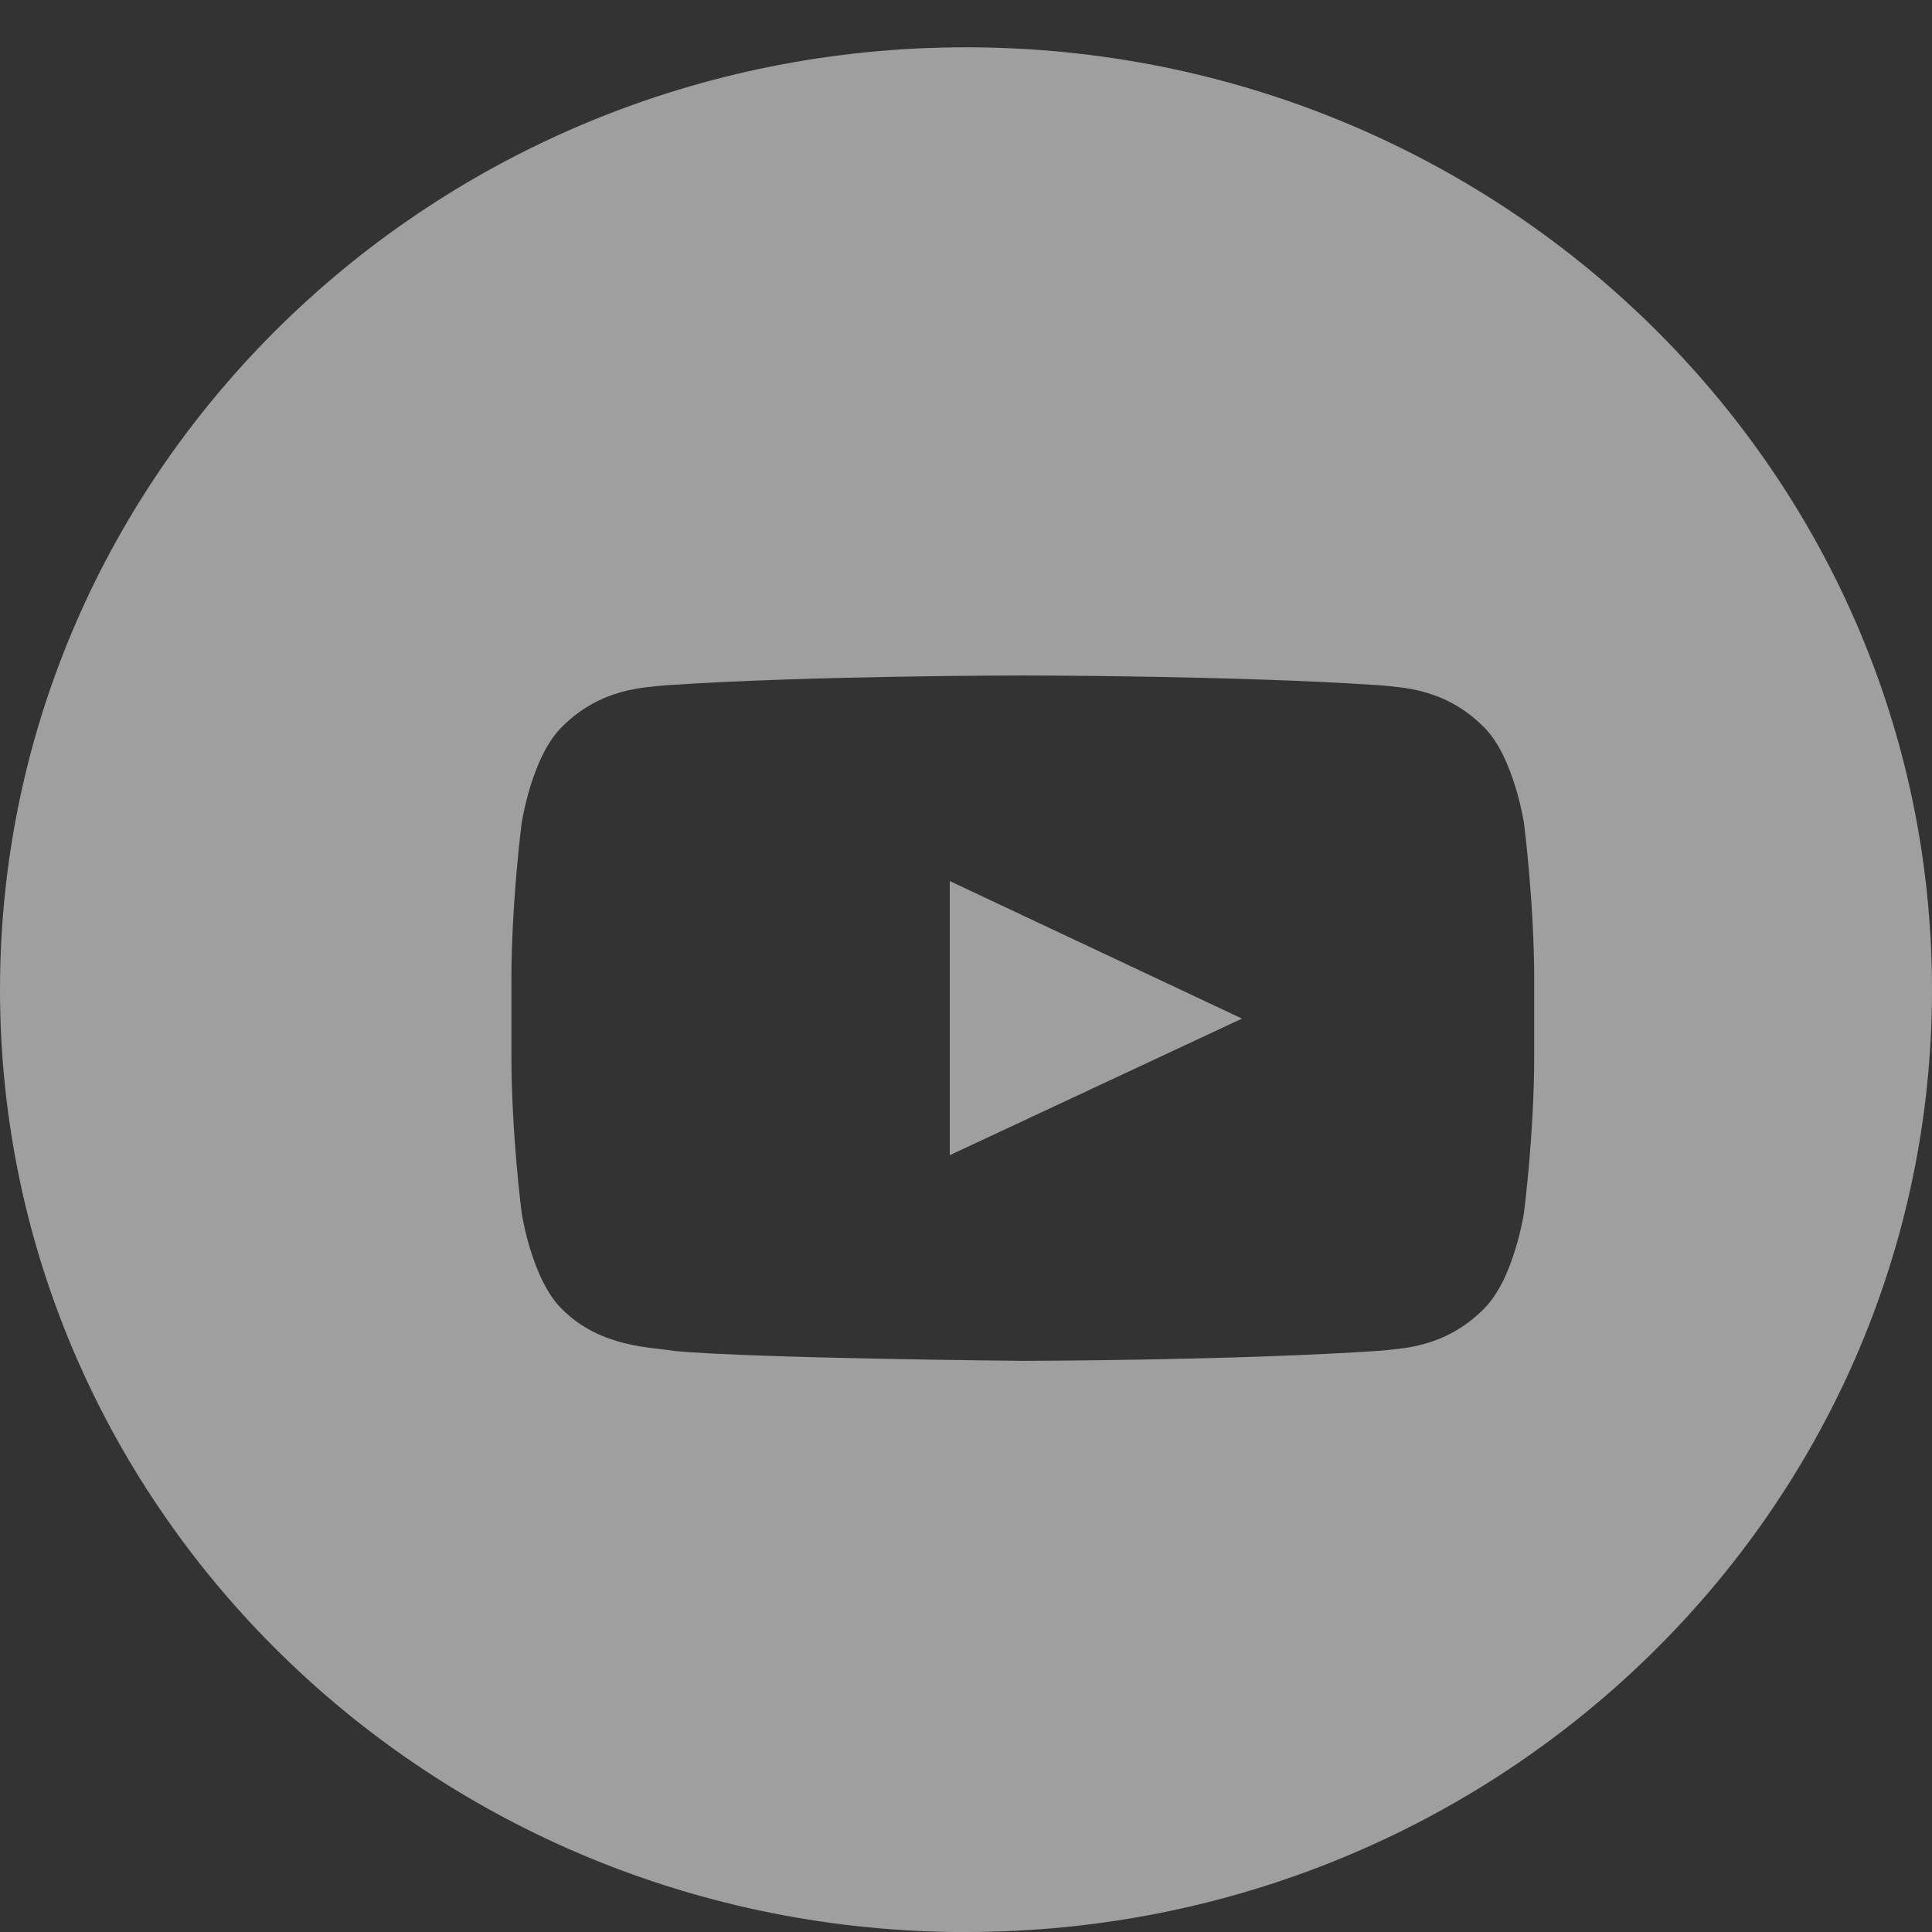 <svg xmlns="http://www.w3.org/2000/svg" xmlns:xlink="http://www.w3.org/1999/xlink" width="27" height="27" viewBox="0 0 27 27"><rect x="0" y="0" width="27" height="27" fill="#333333" stroke="none"/><defs><path id="m2v2a" d="M1530.357 468.235l-4.084-1.922v3.831zm3.941-2.73s.143 1.103.143 2.205v1.033c0 1.102-.143 2.204-.143 2.204s-.14.938-.568 1.352c-.544.542-1.153.545-1.432.577-2 .138-5.004.142-5.004.142s-3.716-.033-4.86-.137c-.318-.057-1.032-.04-1.576-.582-.429-.414-.568-1.352-.568-1.352s-.143-1.102-.143-2.204v-1.033c0-1.102.143-2.204.143-2.204s.14-.938.568-1.352c.544-.542 1.153-.545 1.432-.576 2-.138 5.001-.138 5.001-.138h.006s3 0 5.001.138c.28.031.888.034 1.432.576.428.414.568 1.352.568 1.352zM1526.5 481c7.456 0 13.5-5.896 13.5-13.17 0-7.273-6.044-13.169-13.5-13.169s-13.5 5.896-13.5 13.17c0 7.273 6.044 13.17 13.5 13.17z"/></defs><g><g transform="translate(-1513 -454)"><use fill="#fff" fill-opacity=".53" xlink:href="#m2v2a"/></g></g></svg>